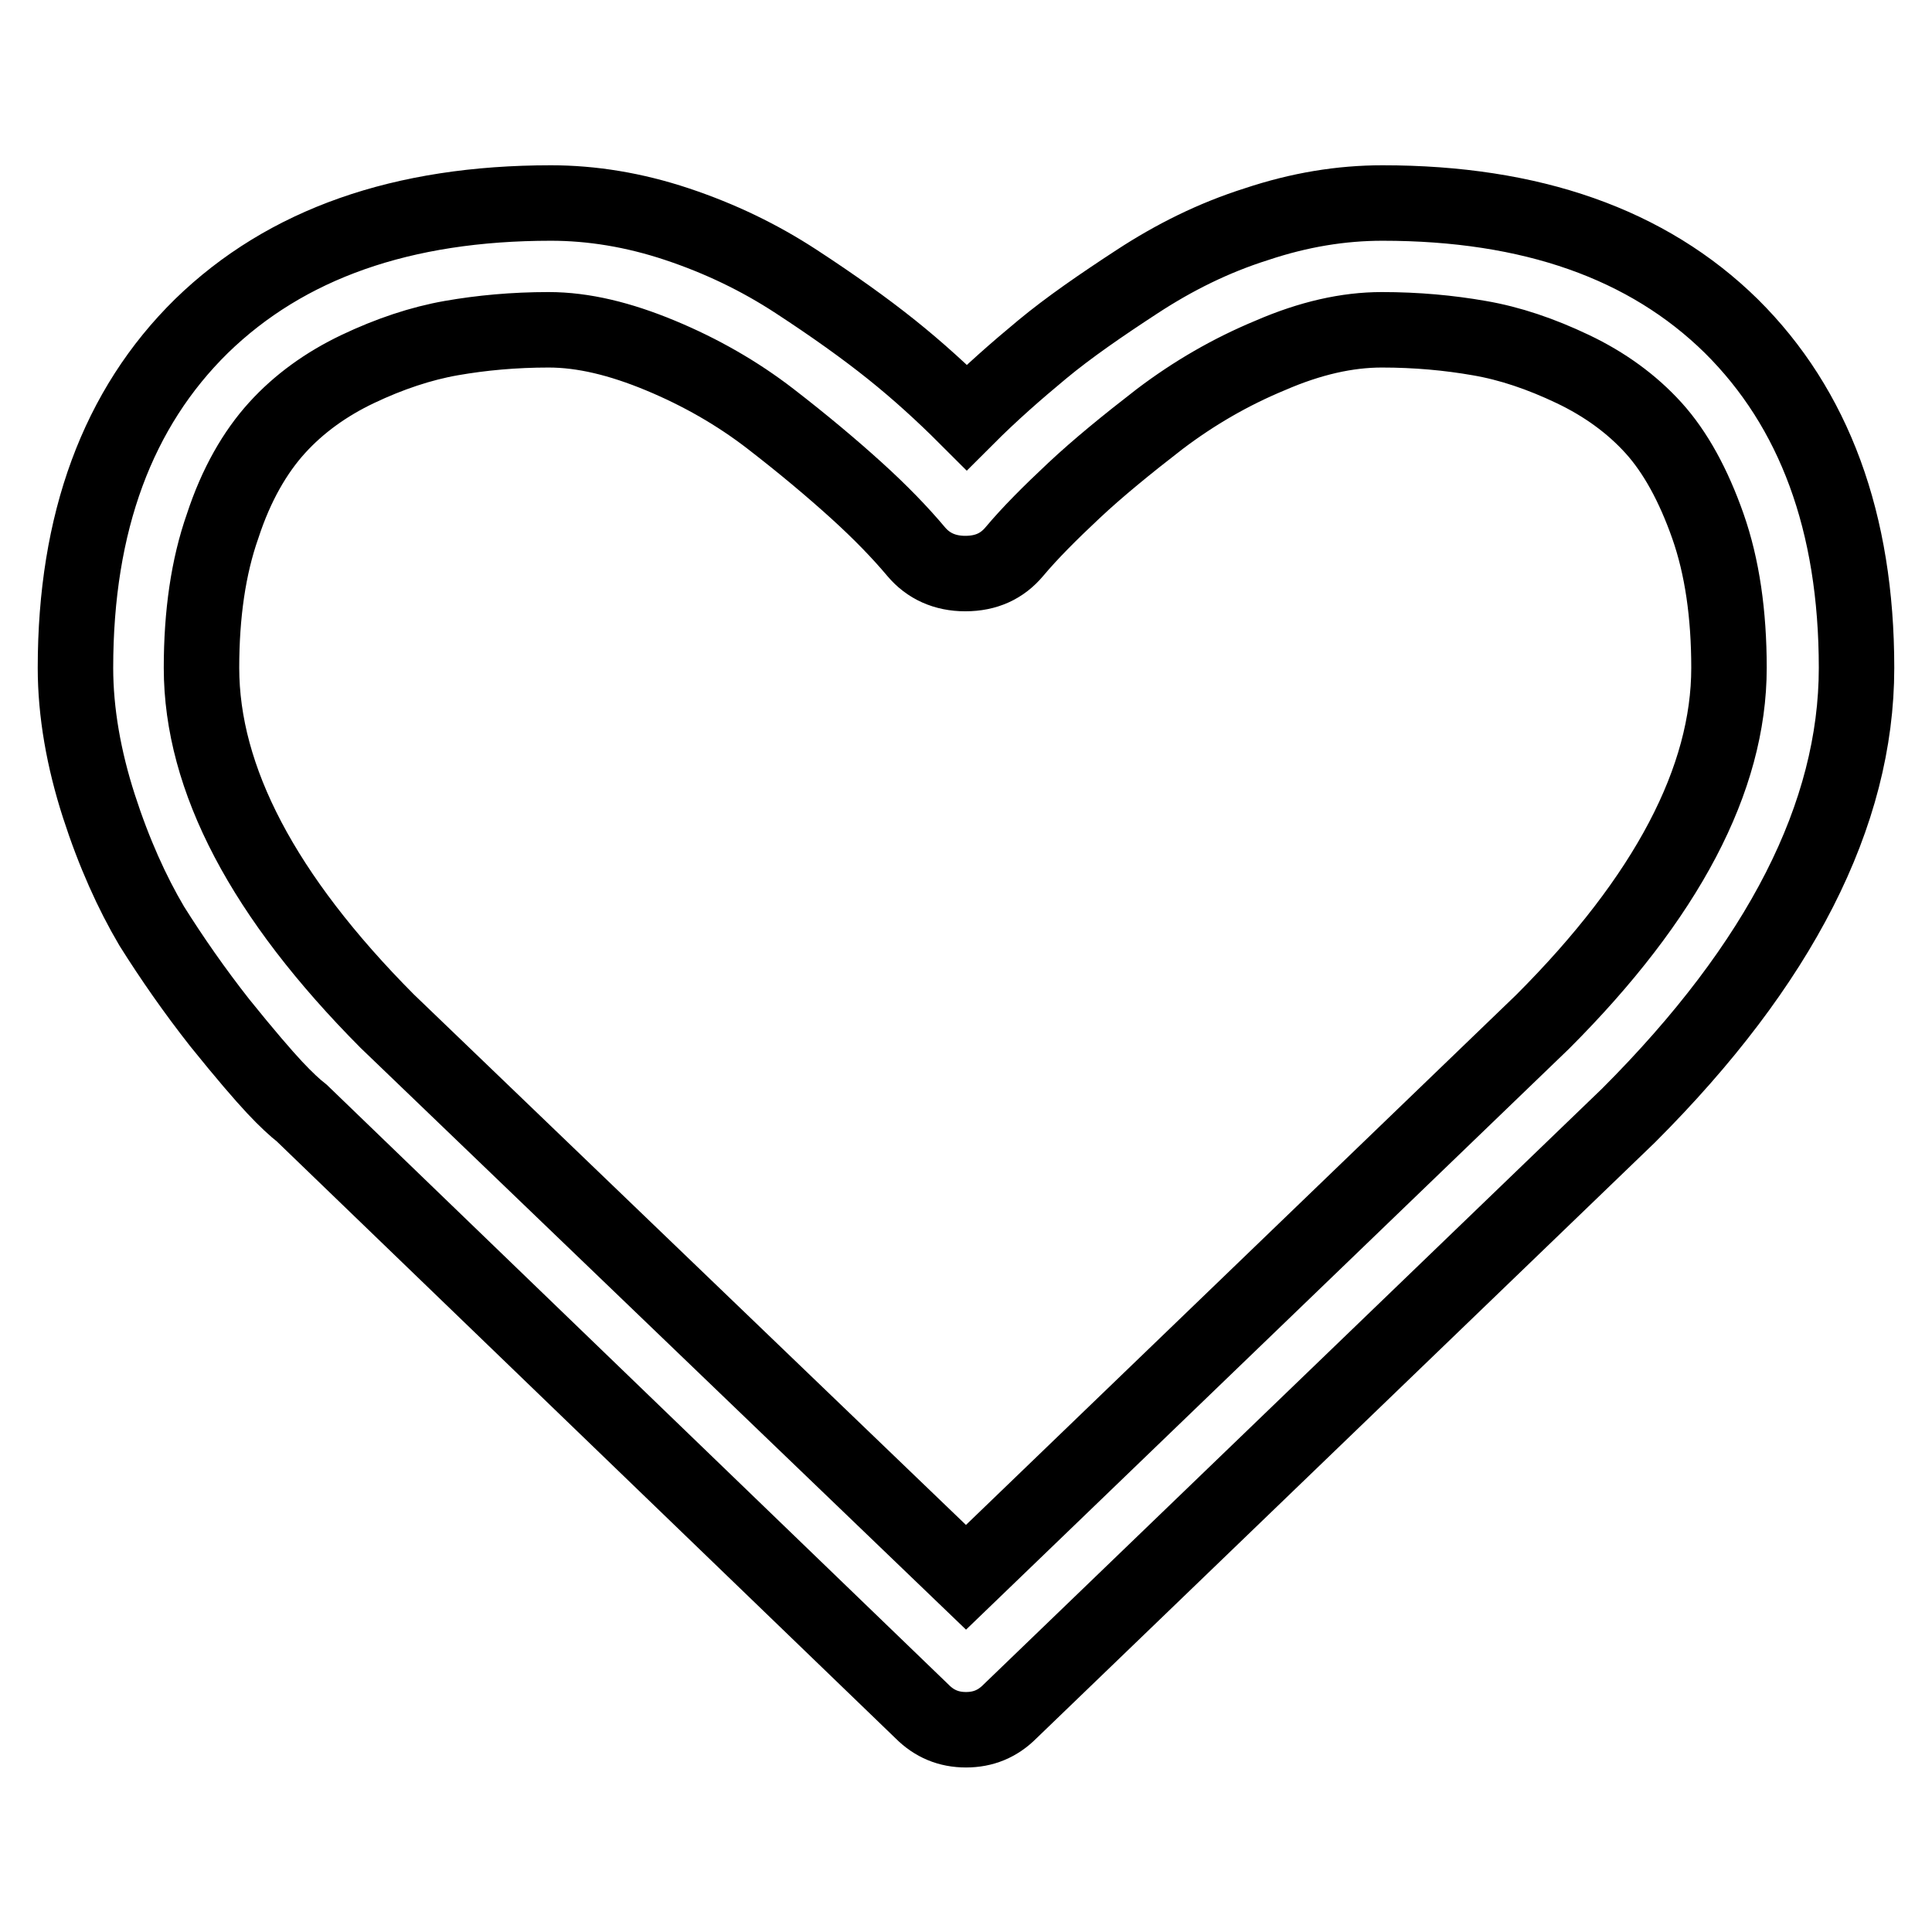 <?xml version="1.0" encoding="utf-8"?>
<!-- Svg Vector Icons : http://www.onlinewebfonts.com/icon -->
<!DOCTYPE svg PUBLIC "-//W3C//DTD SVG 1.1//EN" "http://www.w3.org/Graphics/SVG/1.1/DTD/svg11.dtd">
<svg version="1.1" xmlns="http://www.w3.org/2000/svg" xmlns:xlink="http://www.w3.org/1999/xlink" x="0px" y="0px" viewBox="0 0 256 256" enable-background="new 0 0 256 256" xml:space="preserve">
<g> <path stroke-width="10" fill-opacity="0" stroke="#000000"  d="M229.1,88.5c0-7.1-0.9-13.4-2.8-18.8c-1.9-5.4-4.3-9.8-7.2-13c-2.9-3.2-6.5-5.8-10.7-7.8 c-4.2-2-8.3-3.4-12.4-4.1c-4-0.7-8.3-1.1-12.9-1.1s-9.5,1.1-14.8,3.4c-5.3,2.2-10.1,5-14.6,8.4c-4.4,3.4-8.2,6.5-11.4,9.5 s-5.8,5.6-7.9,8.1c-1.6,1.9-3.7,2.9-6.5,2.9c-2.7,0-4.9-1-6.5-2.9c-2.1-2.5-4.7-5.2-7.9-8.1c-3.2-2.9-7-6.1-11.4-9.5 c-4.4-3.4-9.3-6.2-14.6-8.4c-5.3-2.2-10.2-3.4-14.8-3.4c-4.6,0-8.9,0.4-12.9,1.1c-4,0.7-8.2,2.1-12.4,4.1c-4.2,2-7.8,4.6-10.7,7.8 c-2.9,3.2-5.4,7.5-7.2,13c-1.9,5.4-2.8,11.7-2.8,18.8c0,14.7,8.2,30.3,24.6,46.8L128,209l76.4-73.6 C220.9,118.9,229.1,103.2,229.1,88.5L229.1,88.5z M246,88.5c0,19.4-10.1,39.2-30.2,59.3l-82,79c-1.6,1.6-3.5,2.4-5.8,2.4 c-2.3,0-4.2-0.8-5.8-2.4L40,147.5c-0.9-0.7-2.1-1.8-3.6-3.4c-1.5-1.6-4-4.5-7.3-8.6c-3.3-4.2-6.3-8.5-9-12.8c-2.6-4.4-5-9.7-7-15.9 S10,94.4,10,88.5c0-19.3,5.6-34.4,16.7-45.3C37.9,32.3,53.3,26.9,73,26.9c5.4,0,11,0.9,16.7,2.8c5.7,1.9,10.9,4.4,15.8,7.6 c4.9,3.2,9.1,6.2,12.6,9c3.5,2.8,6.8,5.8,10,9c3.2-3.2,6.5-6.1,10-9s7.7-5.8,12.6-9c4.9-3.2,10.1-5.8,15.8-7.6 c5.7-1.9,11.2-2.8,16.7-2.8c19.7,0,35.1,5.4,46.2,16.3C240.4,54.1,246,69.2,246,88.5z"/></g>
</svg>
